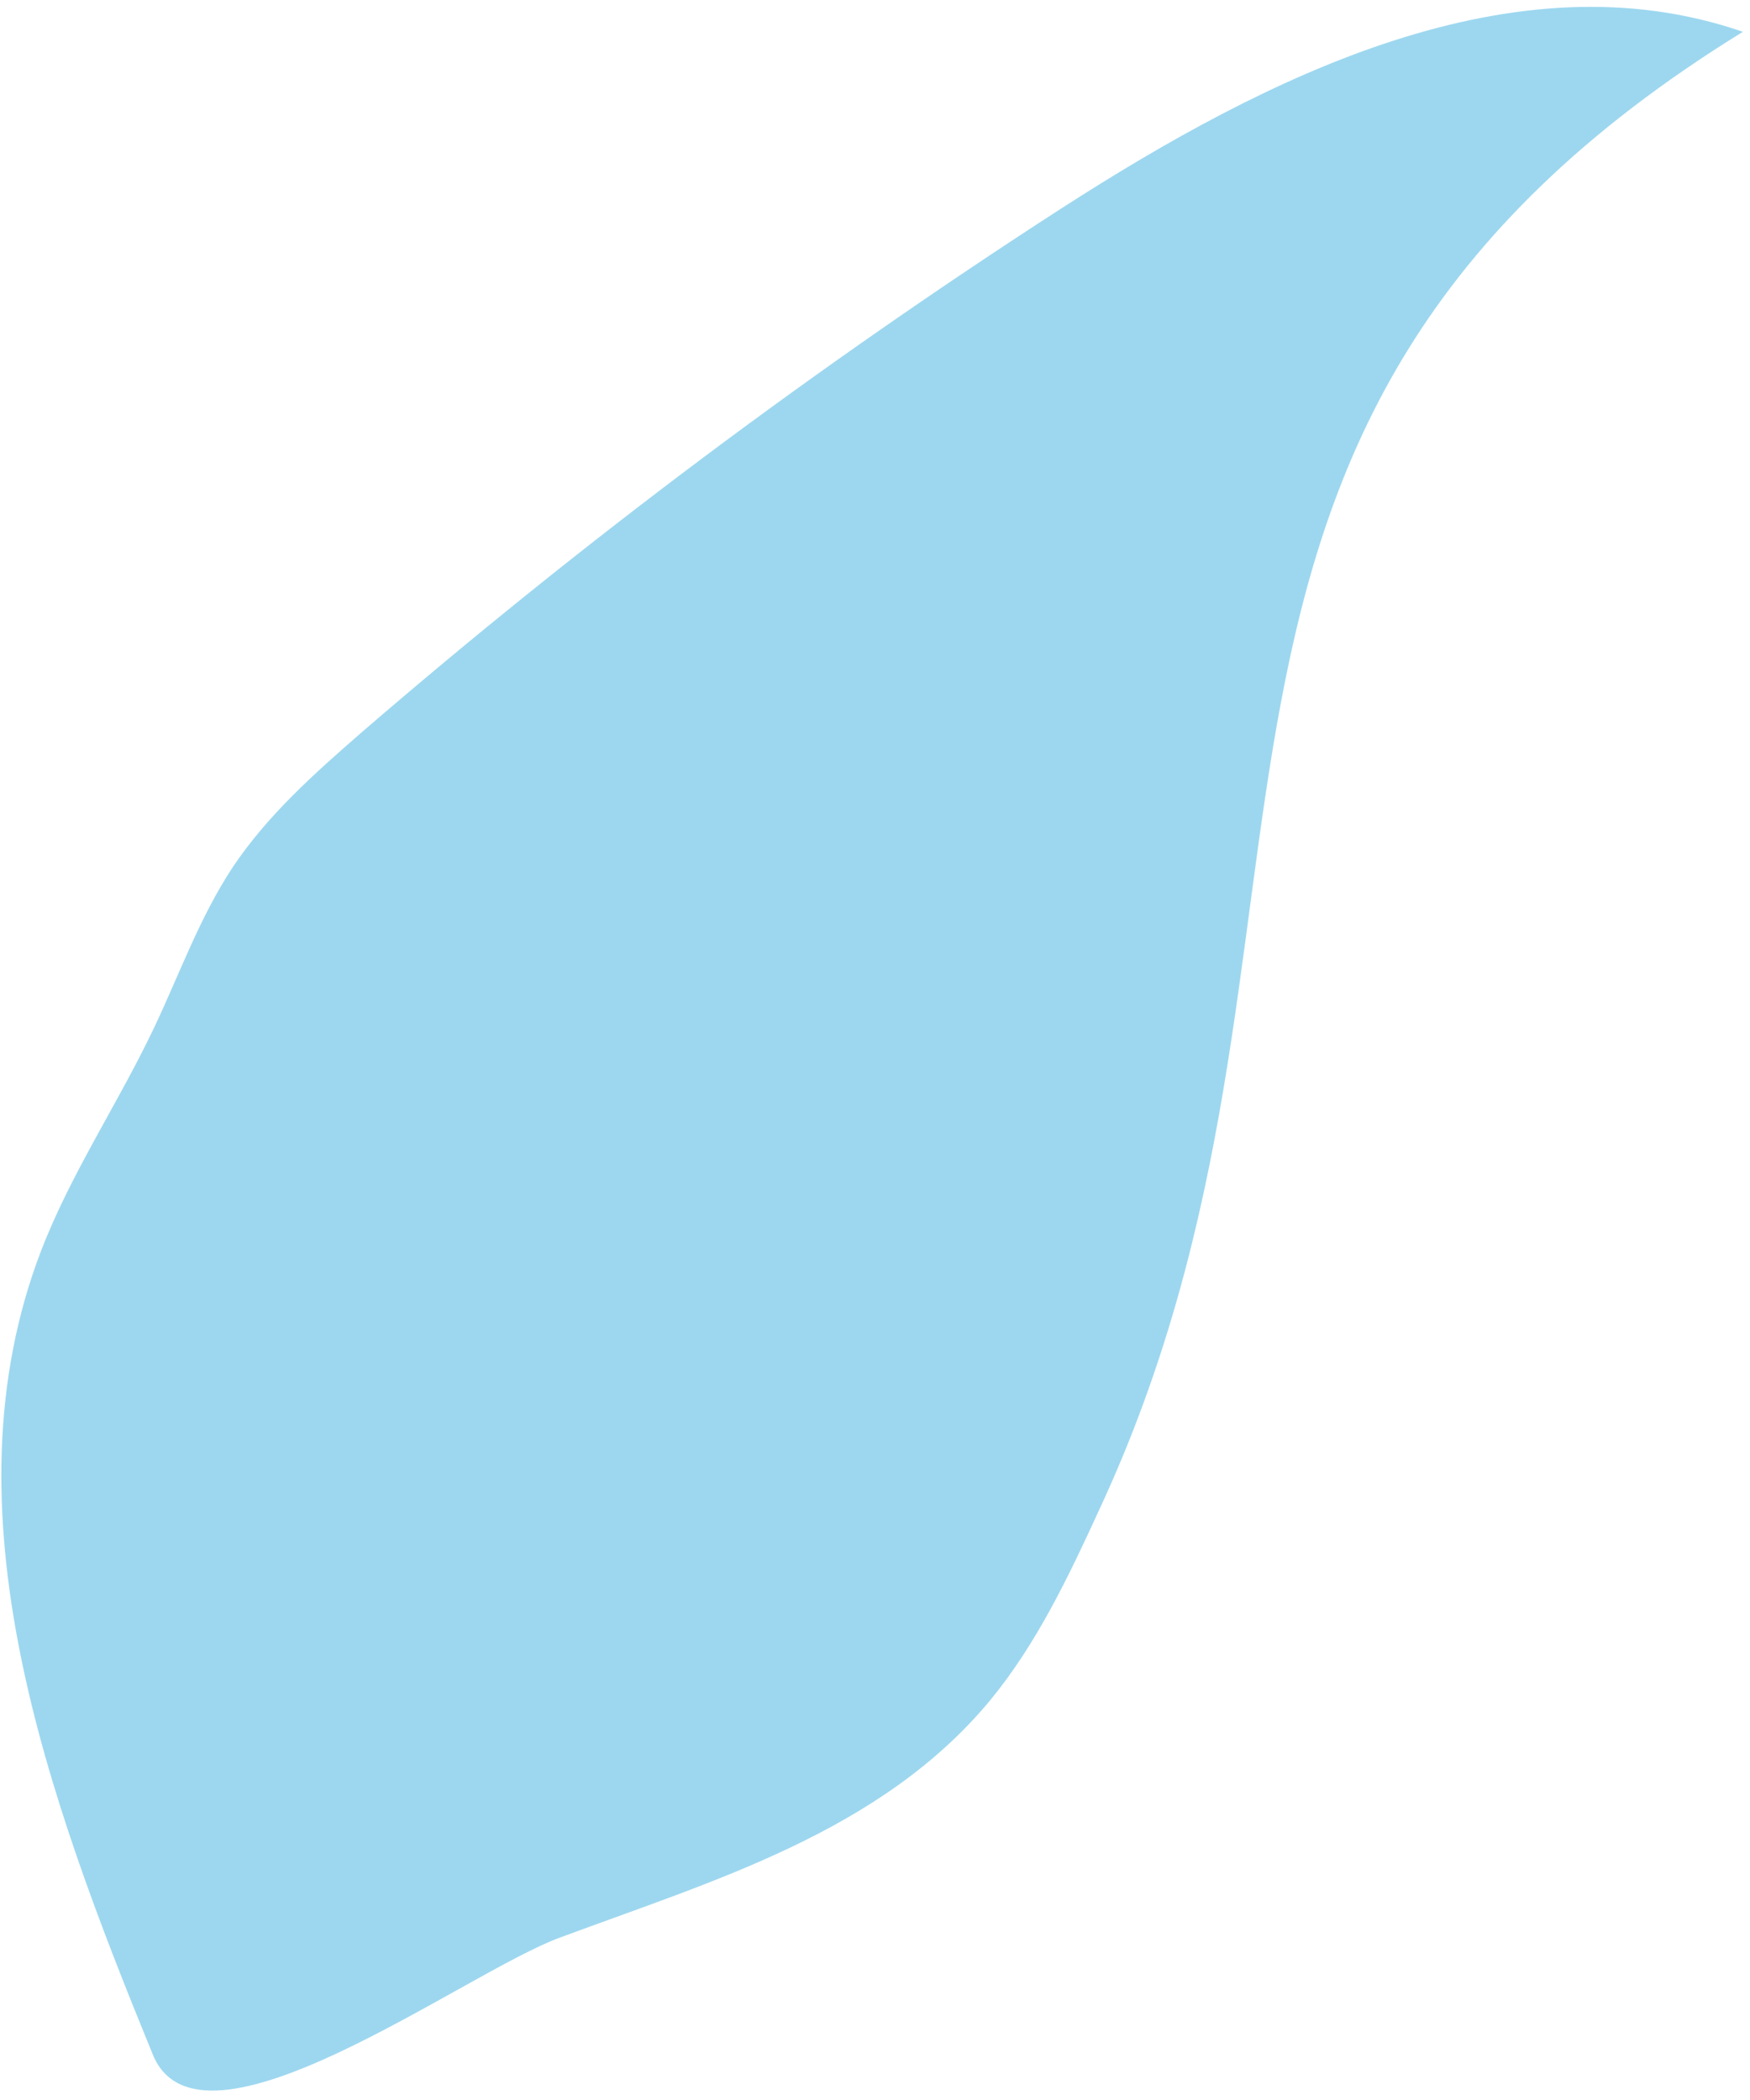 <?xml version="1.0" encoding="UTF-8"?> <svg xmlns="http://www.w3.org/2000/svg" width="135" height="162" viewBox="0 0 135 162" fill="none"> <path d="M81.949 16.031C63.019 28.239 44.975 41.76 27.934 56.464C24.28 59.647 20.638 62.877 17.949 66.906C15.41 70.746 13.857 75.127 11.893 79.267C9.125 85.106 5.488 90.474 3.166 96.497C-4.499 116.487 3.682 138.698 11.785 158.49C15.443 167.444 35.821 152.175 43.181 149.476C55.026 145.07 67.939 141.333 76.361 131.195C79.958 126.833 82.439 121.614 84.793 116.479C105.679 71.607 84.778 33.084 134.452 2.454C116.752 -3.665 97.73 5.881 81.949 16.031Z" fill="#9DD7EF"></path> </svg> 